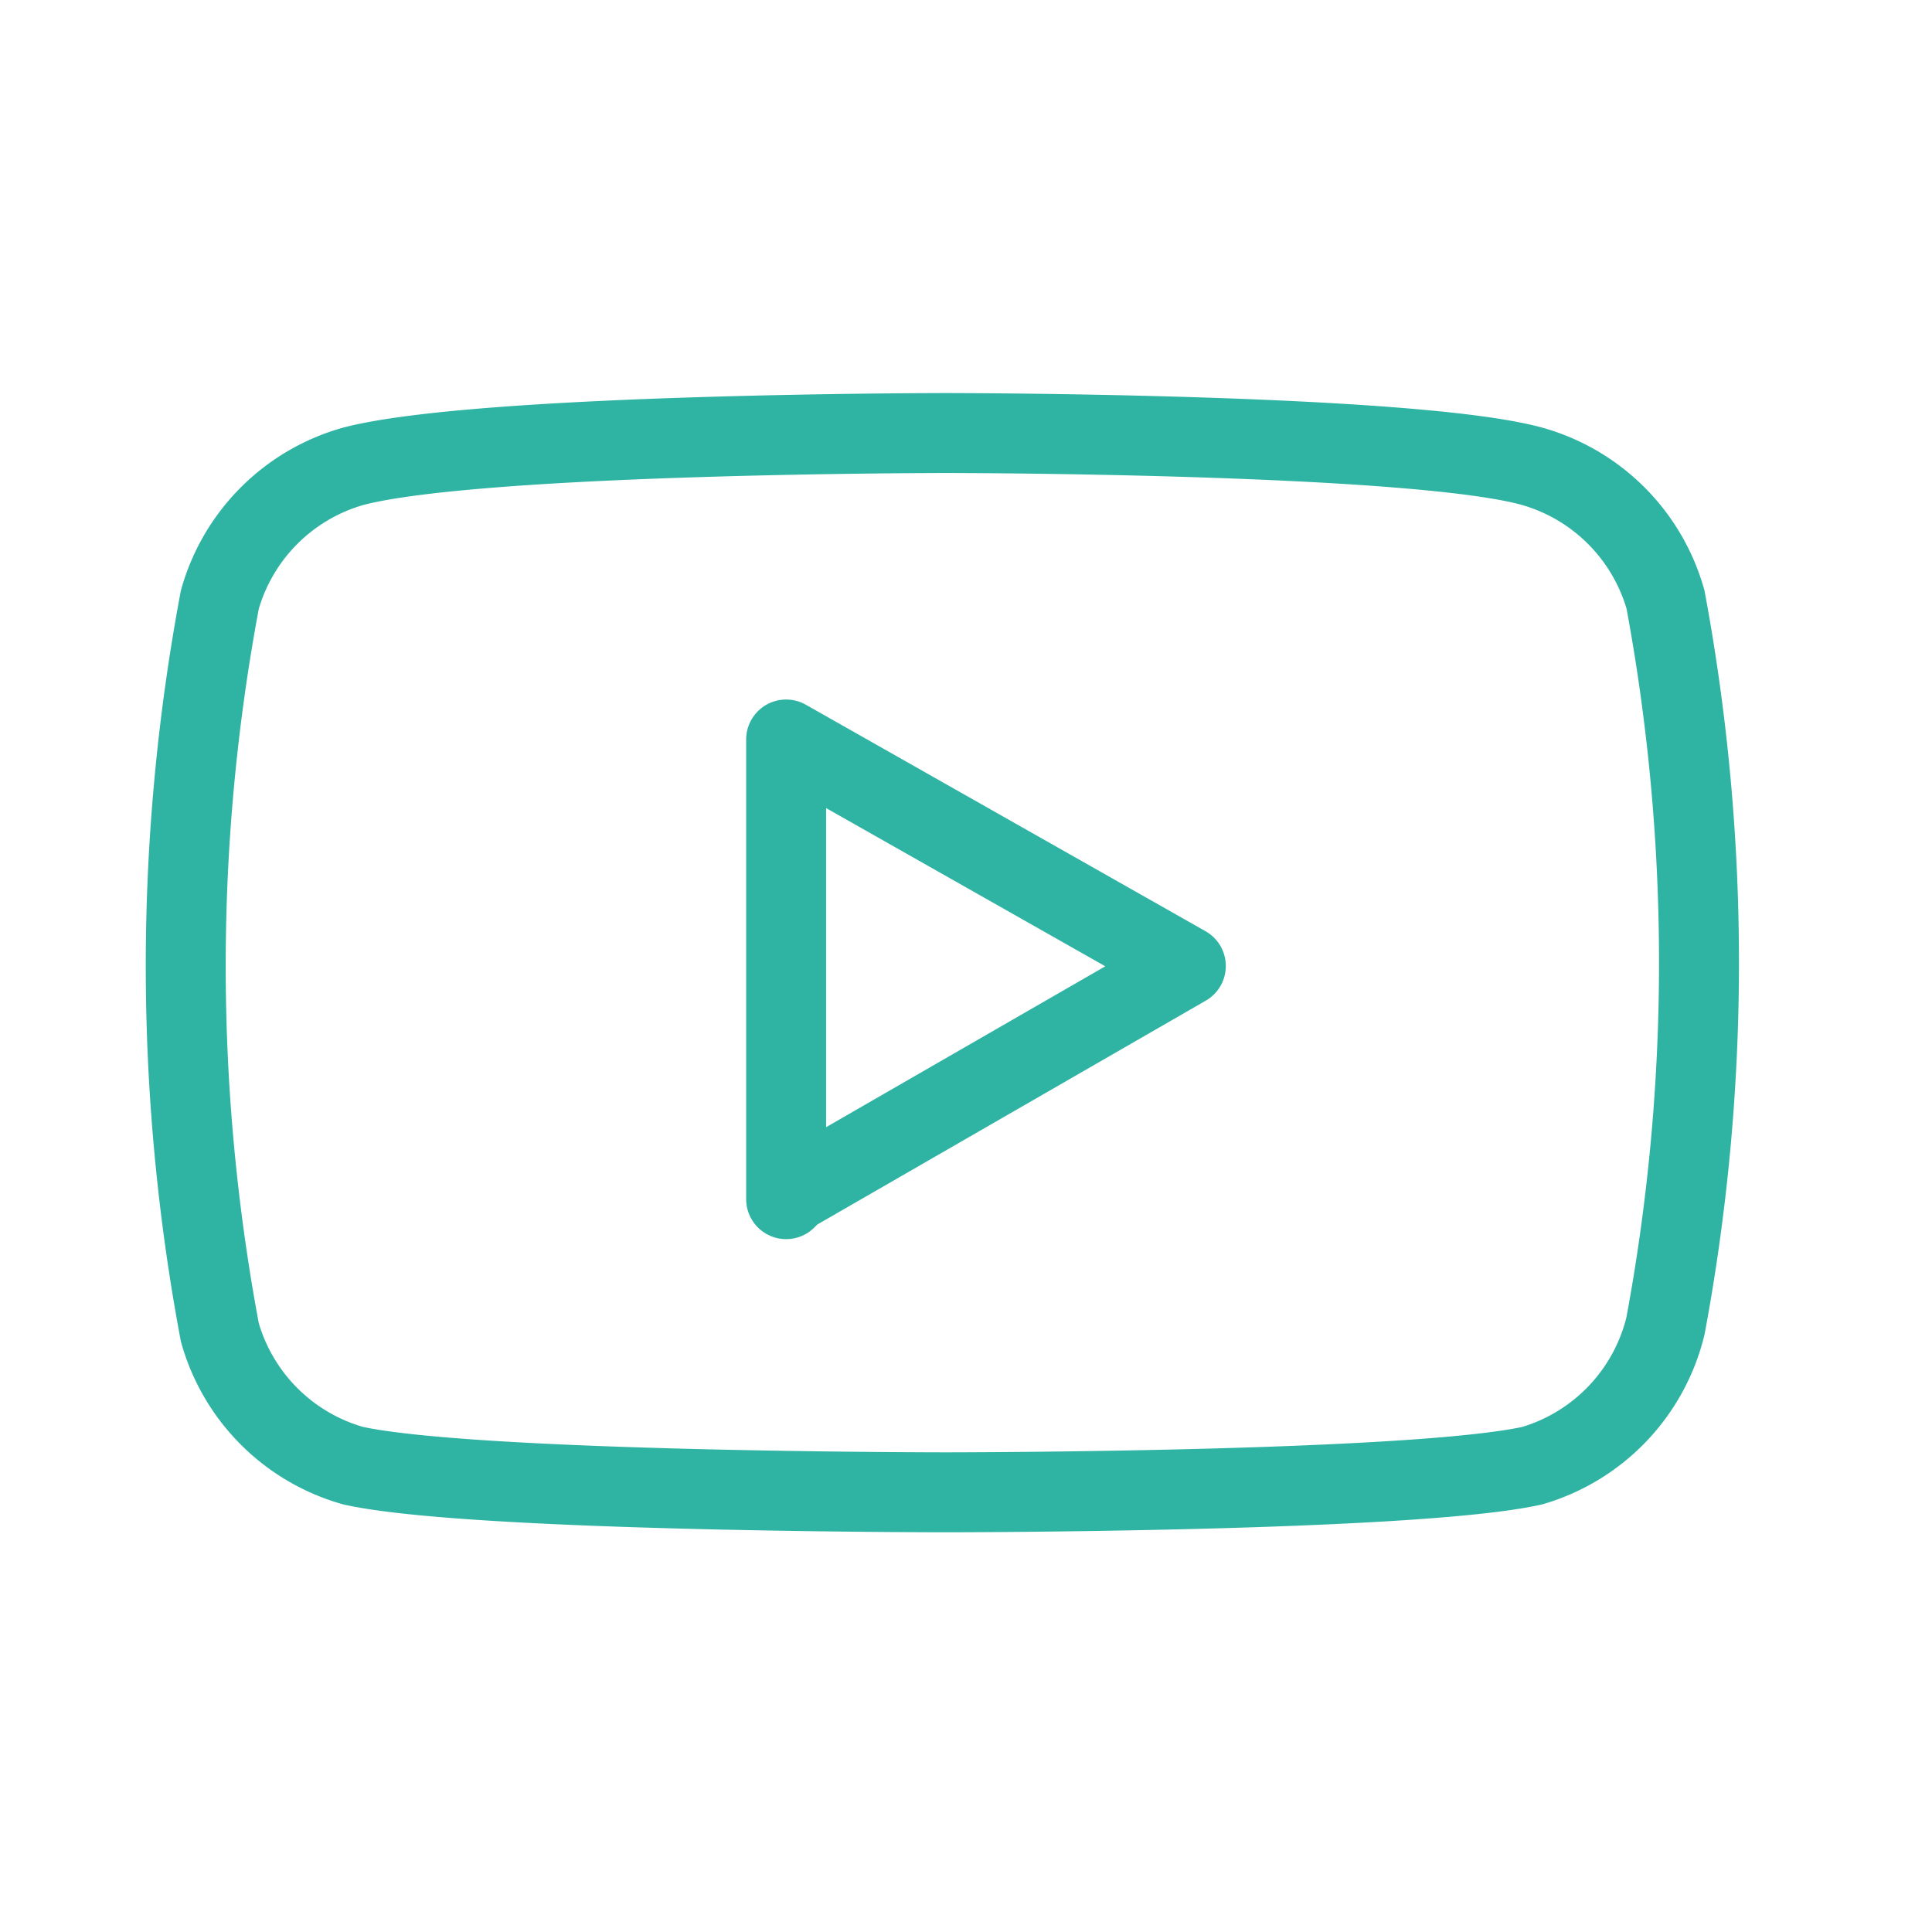 <svg xmlns="http://www.w3.org/2000/svg" fill="none" viewBox="0 0 29 29"><path stroke="#2FB4A4" stroke-linecap="round" stroke-linejoin="round" stroke-width="1.2" d="M25 9a2.9 2.9 0 0 0-2-2c-1.8-.5-8.8-.5-8.8-.5s-7 0-8.9.5a2.9 2.9 0 0 0-2 2 29.8 29.8 0 0 0 0 11 2.9 2.9 0 0 0 2 2c1.8.4 8.9.4 8.9.4s7 0 8.8-.4a2.9 2.9 0 0 0 2-2.1A29.8 29.8 0 0 0 25 9v0Z"/><path stroke="#2FB4A4" stroke-linecap="round" stroke-linejoin="round" stroke-width="1.2" d="m11.9 17.9 5.9-3.4-6-3.4V18Z"/></svg>